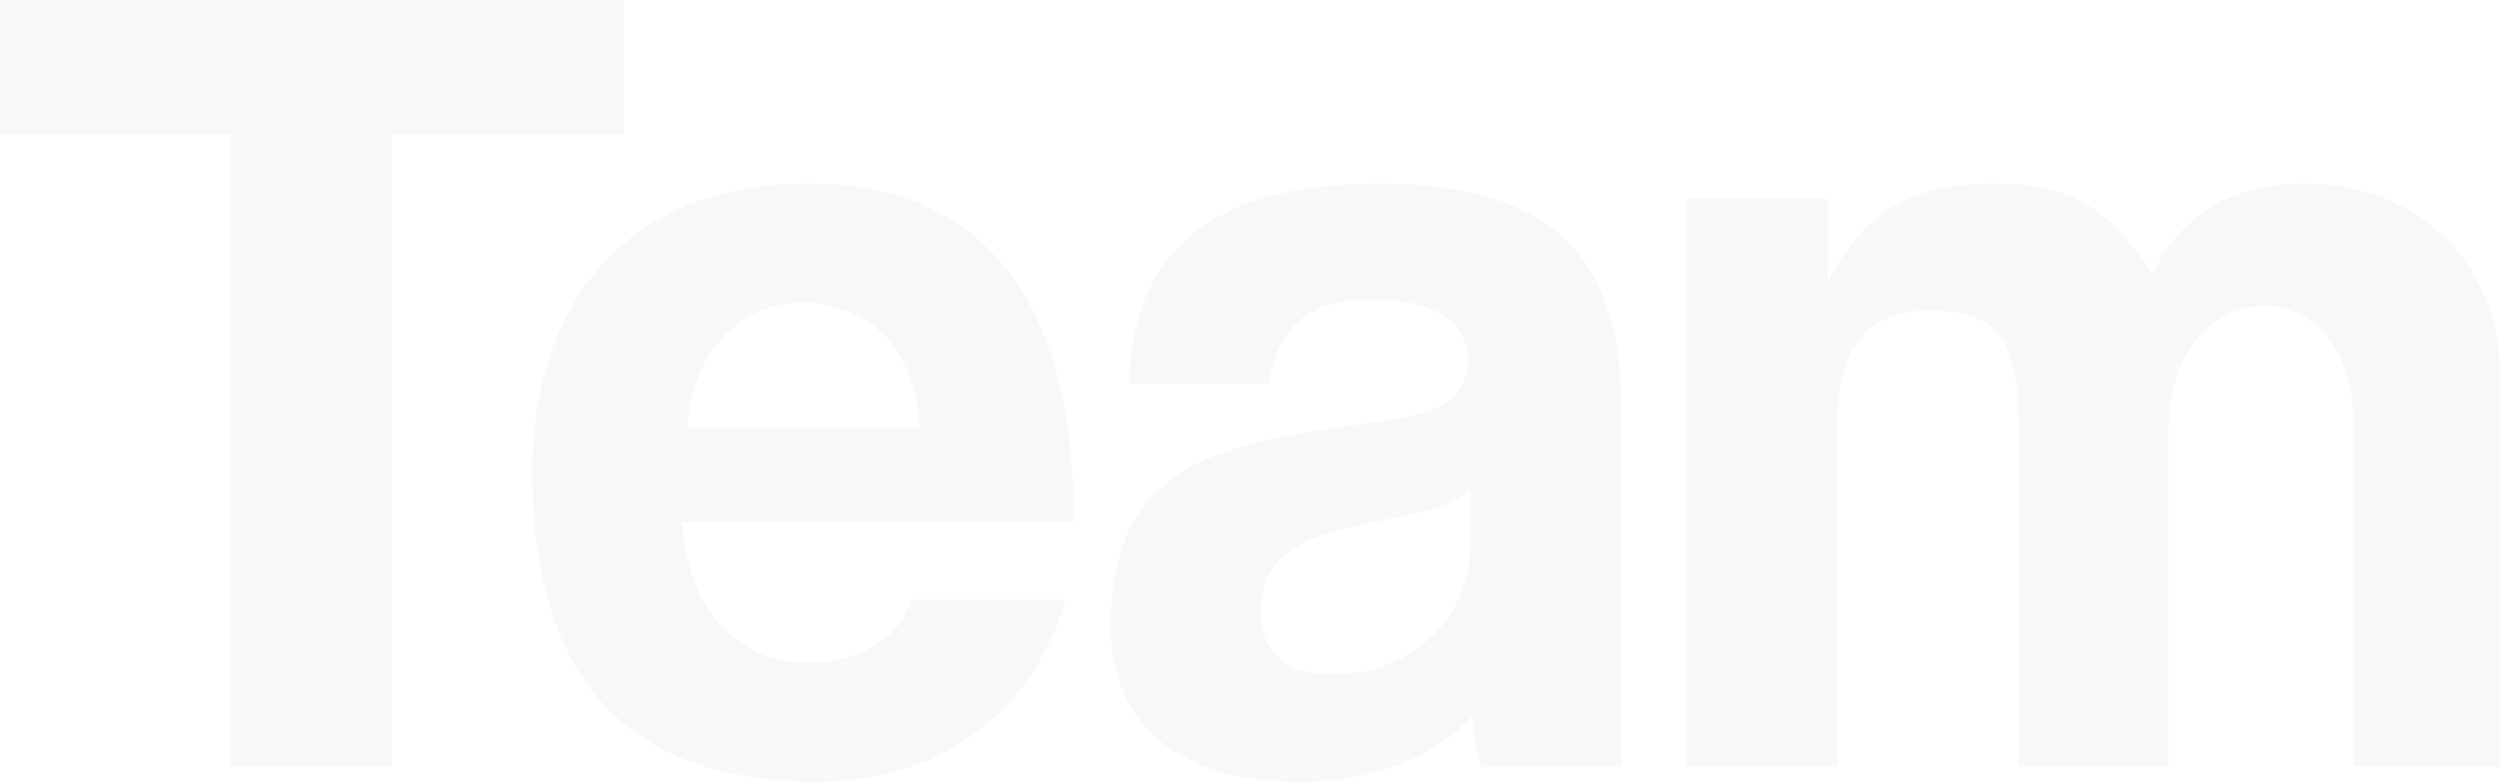 <?xml version="1.0" encoding="UTF-8"?><svg id="a" xmlns="http://www.w3.org/2000/svg" width="723.103" height="226.118" viewBox="0 0 723.103 226.118"><defs><style>.b{opacity:.03;}</style></defs><path class="b" d="M66.8,221.776V38.744H0V0H180.359V38.744H113.226V221.776h-46.426Z"/><path class="b" d="M197.393,150.968c1.336,24.717,15.364,40.748,36.74,40.748,14.028,0,26.386-7.014,29.392-18.37h44.756c-10.02,33.734-37.073,52.772-72.144,52.772-54.775,0-82.164-30.06-82.164-89.512,0-50.769,29.059-83.5,79.492-83.5s77.154,32.731,77.154,97.861h-113.227Zm68.47-27.388c-.668-24.382-16.699-36.072-33.733-36.072-17.368,0-31.73,13.36-33.4,36.072h67.134Z"/><path class="b" d="M428.518,221.776c-1.336-4.008-2.338-9.687-2.672-14.696-10.354,11.356-27.722,19.038-49.766,19.038-37.408,0-54.776-18.37-54.776-45.09,0-47.428,31.73-52.772,75.484-58.784,21.71-3.006,27.722-7.348,27.722-18.704,0-10.688-10.688-17.034-27.722-17.034-19.706,0-27.723,9.687-29.727,24.383h-40.414c.668-34.068,19.372-57.782,72.145-57.782,52.104,0,70.14,23.38,70.14,64.796v103.874h-40.414Zm-3.006-80.494c-4.342,4.342-12.023,6.68-28.056,9.686-24.716,4.677-32.732,11.69-32.732,25.719,0,12.357,7.349,18.37,21.042,18.37,22.378,0,39.078-16.366,39.412-35.738l.334-18.036Z"/><path class="b" d="M680.685,221.776V122.244c0-19.706-10.354-33.733-25.718-33.733-16.032,0-27.722,15.029-27.722,35.069v98.196h-43.42V122.912c0-26.386-7.014-33.065-26.052-33.065-17.368,0-26.387,10.688-26.387,32.063v99.866h-43.42V57.448h40.748v24.048c11.022-21.71,26.387-28.39,48.097-28.39,22.378,0,33.065,7.014,45.758,26.052,9.018-18.036,23.714-26.052,44.422-26.052,33.065,0,56.111,24.048,56.111,54.775v113.895h-42.418Z"/></svg>